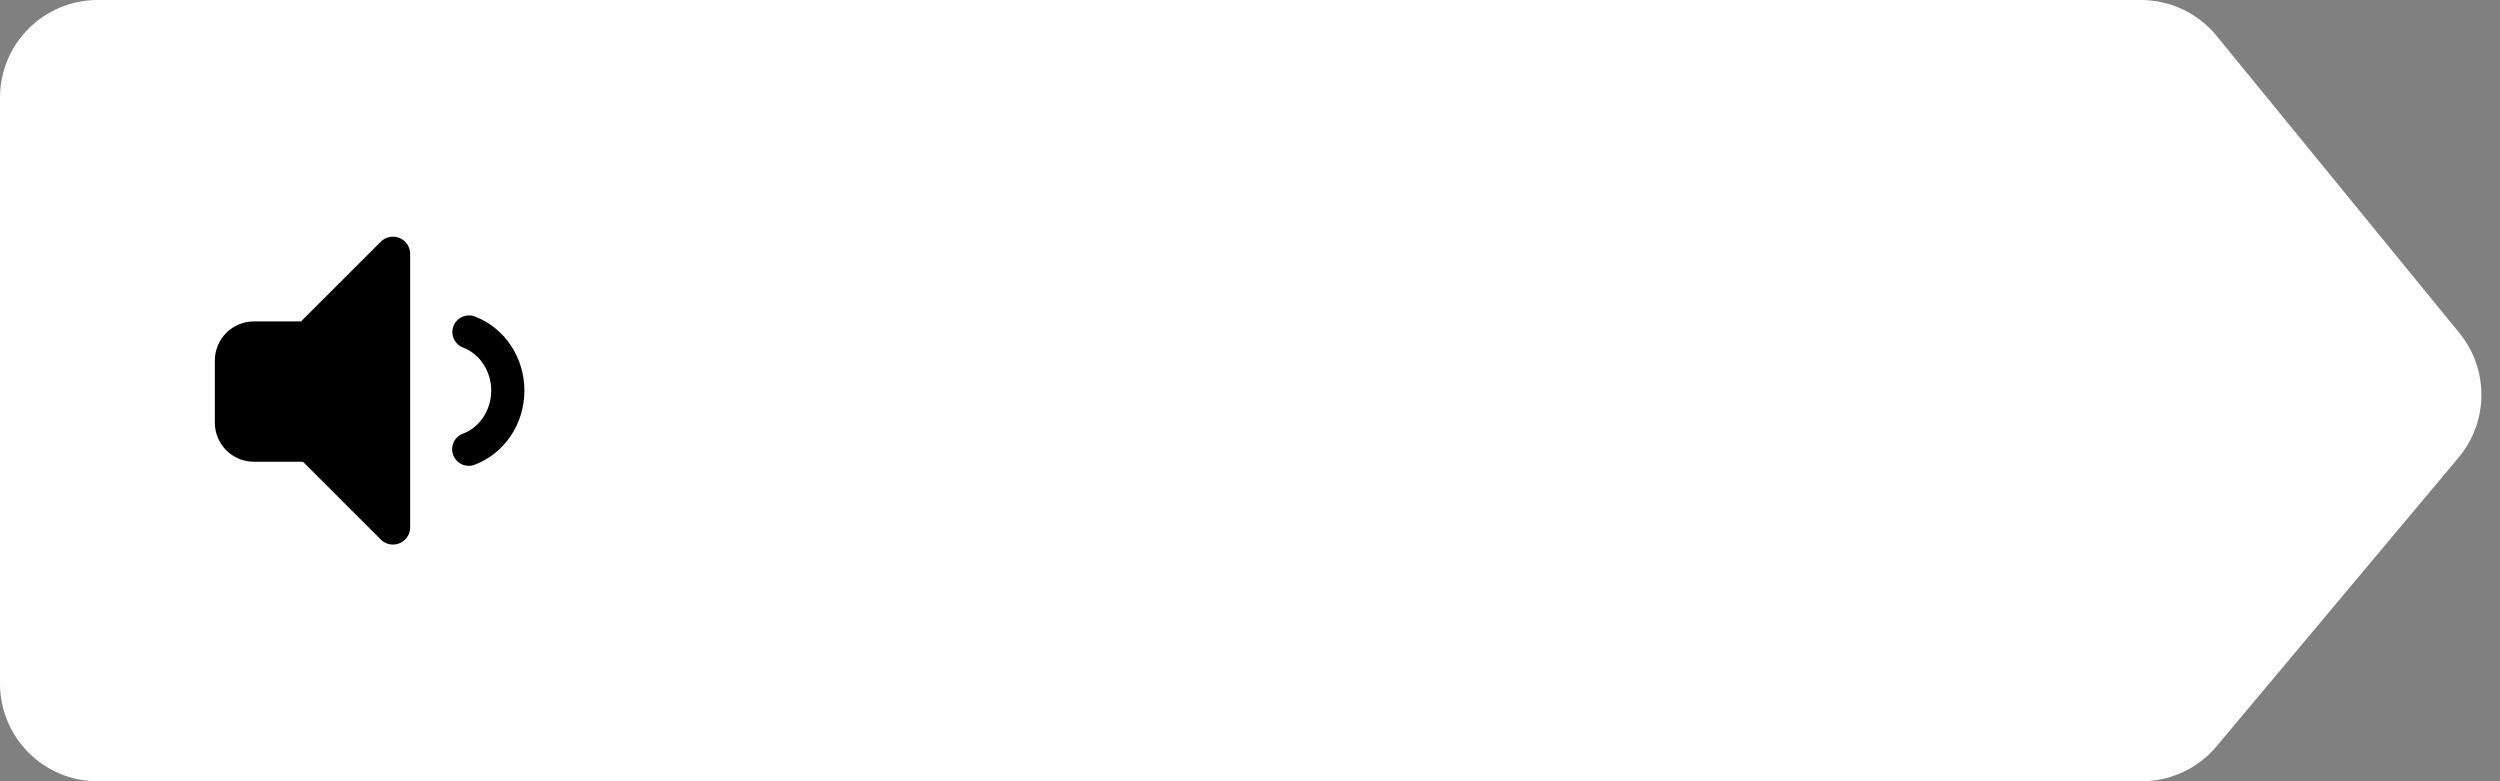 <?xml version="1.0" encoding="UTF-8"?>
<svg width="128px" height="40px" viewBox="0 0 128 40" version="1.1" xmlns="http://www.w3.org/2000/svg" xmlns:xlink="http://www.w3.org/1999/xlink">
    <rect x="0" y="0" width="128" height="40" fill="#808080" stroke="none"/>
    <!-- Generator: Sketch 52.2 (67145) - http://www.bohemiancoding.com/sketch -->
    <title>Icon balloon arrow left</title>
    <desc>Created with Sketch.</desc>
    <g id="Page-1" stroke="none" stroke-width="1" fill="none" fill-rule="evenodd">
        <g id="Chameleons-4" transform="translate(-712, -568)">
            <g id="Icon-balloon-arrow-left" transform="translate(712, 568)">
                <path d="M5,-5.07578351e-15 L109.618,-1.29674049e-13 C111.119,-1.3394865e-13 112.54,0.674 113.49,1.836 L125.92,17.049 C127.439,18.908 127.422,21.584 125.881,23.424 L113.488,38.211 C112.538,39.345 111.135,40 109.656,40 L5,40 C2.239,40 -2.20011659e-15,37.761 -6.21724894e-15,35 L5.32907052e-15,5 C4.99089364e-15,2.239 2.239,2.95990229e-15 5,0 Z" id="Rectangle-8" fill="#FFFFFF"></path>
                <path d="M21,12.999 L21,27.001 C21,27.487 20.606,27.881 20.12,27.881 C19.887,27.881 19.663,27.789 19.498,27.624 L15.51,23.641 L13,23.641 C11.895,23.641 11,22.746 11,21.641 L11,18.457 C11,17.353 11.895,16.457 13,16.457 L15.412,16.457 L19.498,12.376 C19.842,12.033 20.399,12.033 20.743,12.377 C20.907,12.542 21,12.766 21,12.999 Z M24.299,23.796 C23.859,23.961 23.369,23.738 23.204,23.299 C23.039,22.859 23.262,22.369 23.701,22.204 C24.555,21.884 25.15,21.007 25.15,19.998 C25.15,18.992 24.559,18.118 23.71,17.795 C23.271,17.628 23.05,17.137 23.217,16.698 C23.384,16.259 23.875,16.039 24.314,16.205 C25.83,16.782 26.85,18.293 26.85,19.998 C26.85,21.709 25.822,23.224 24.299,23.796 Z" id="icon-audio" fill="#000000"></path>
            </g>
        </g>
    </g>
</svg>